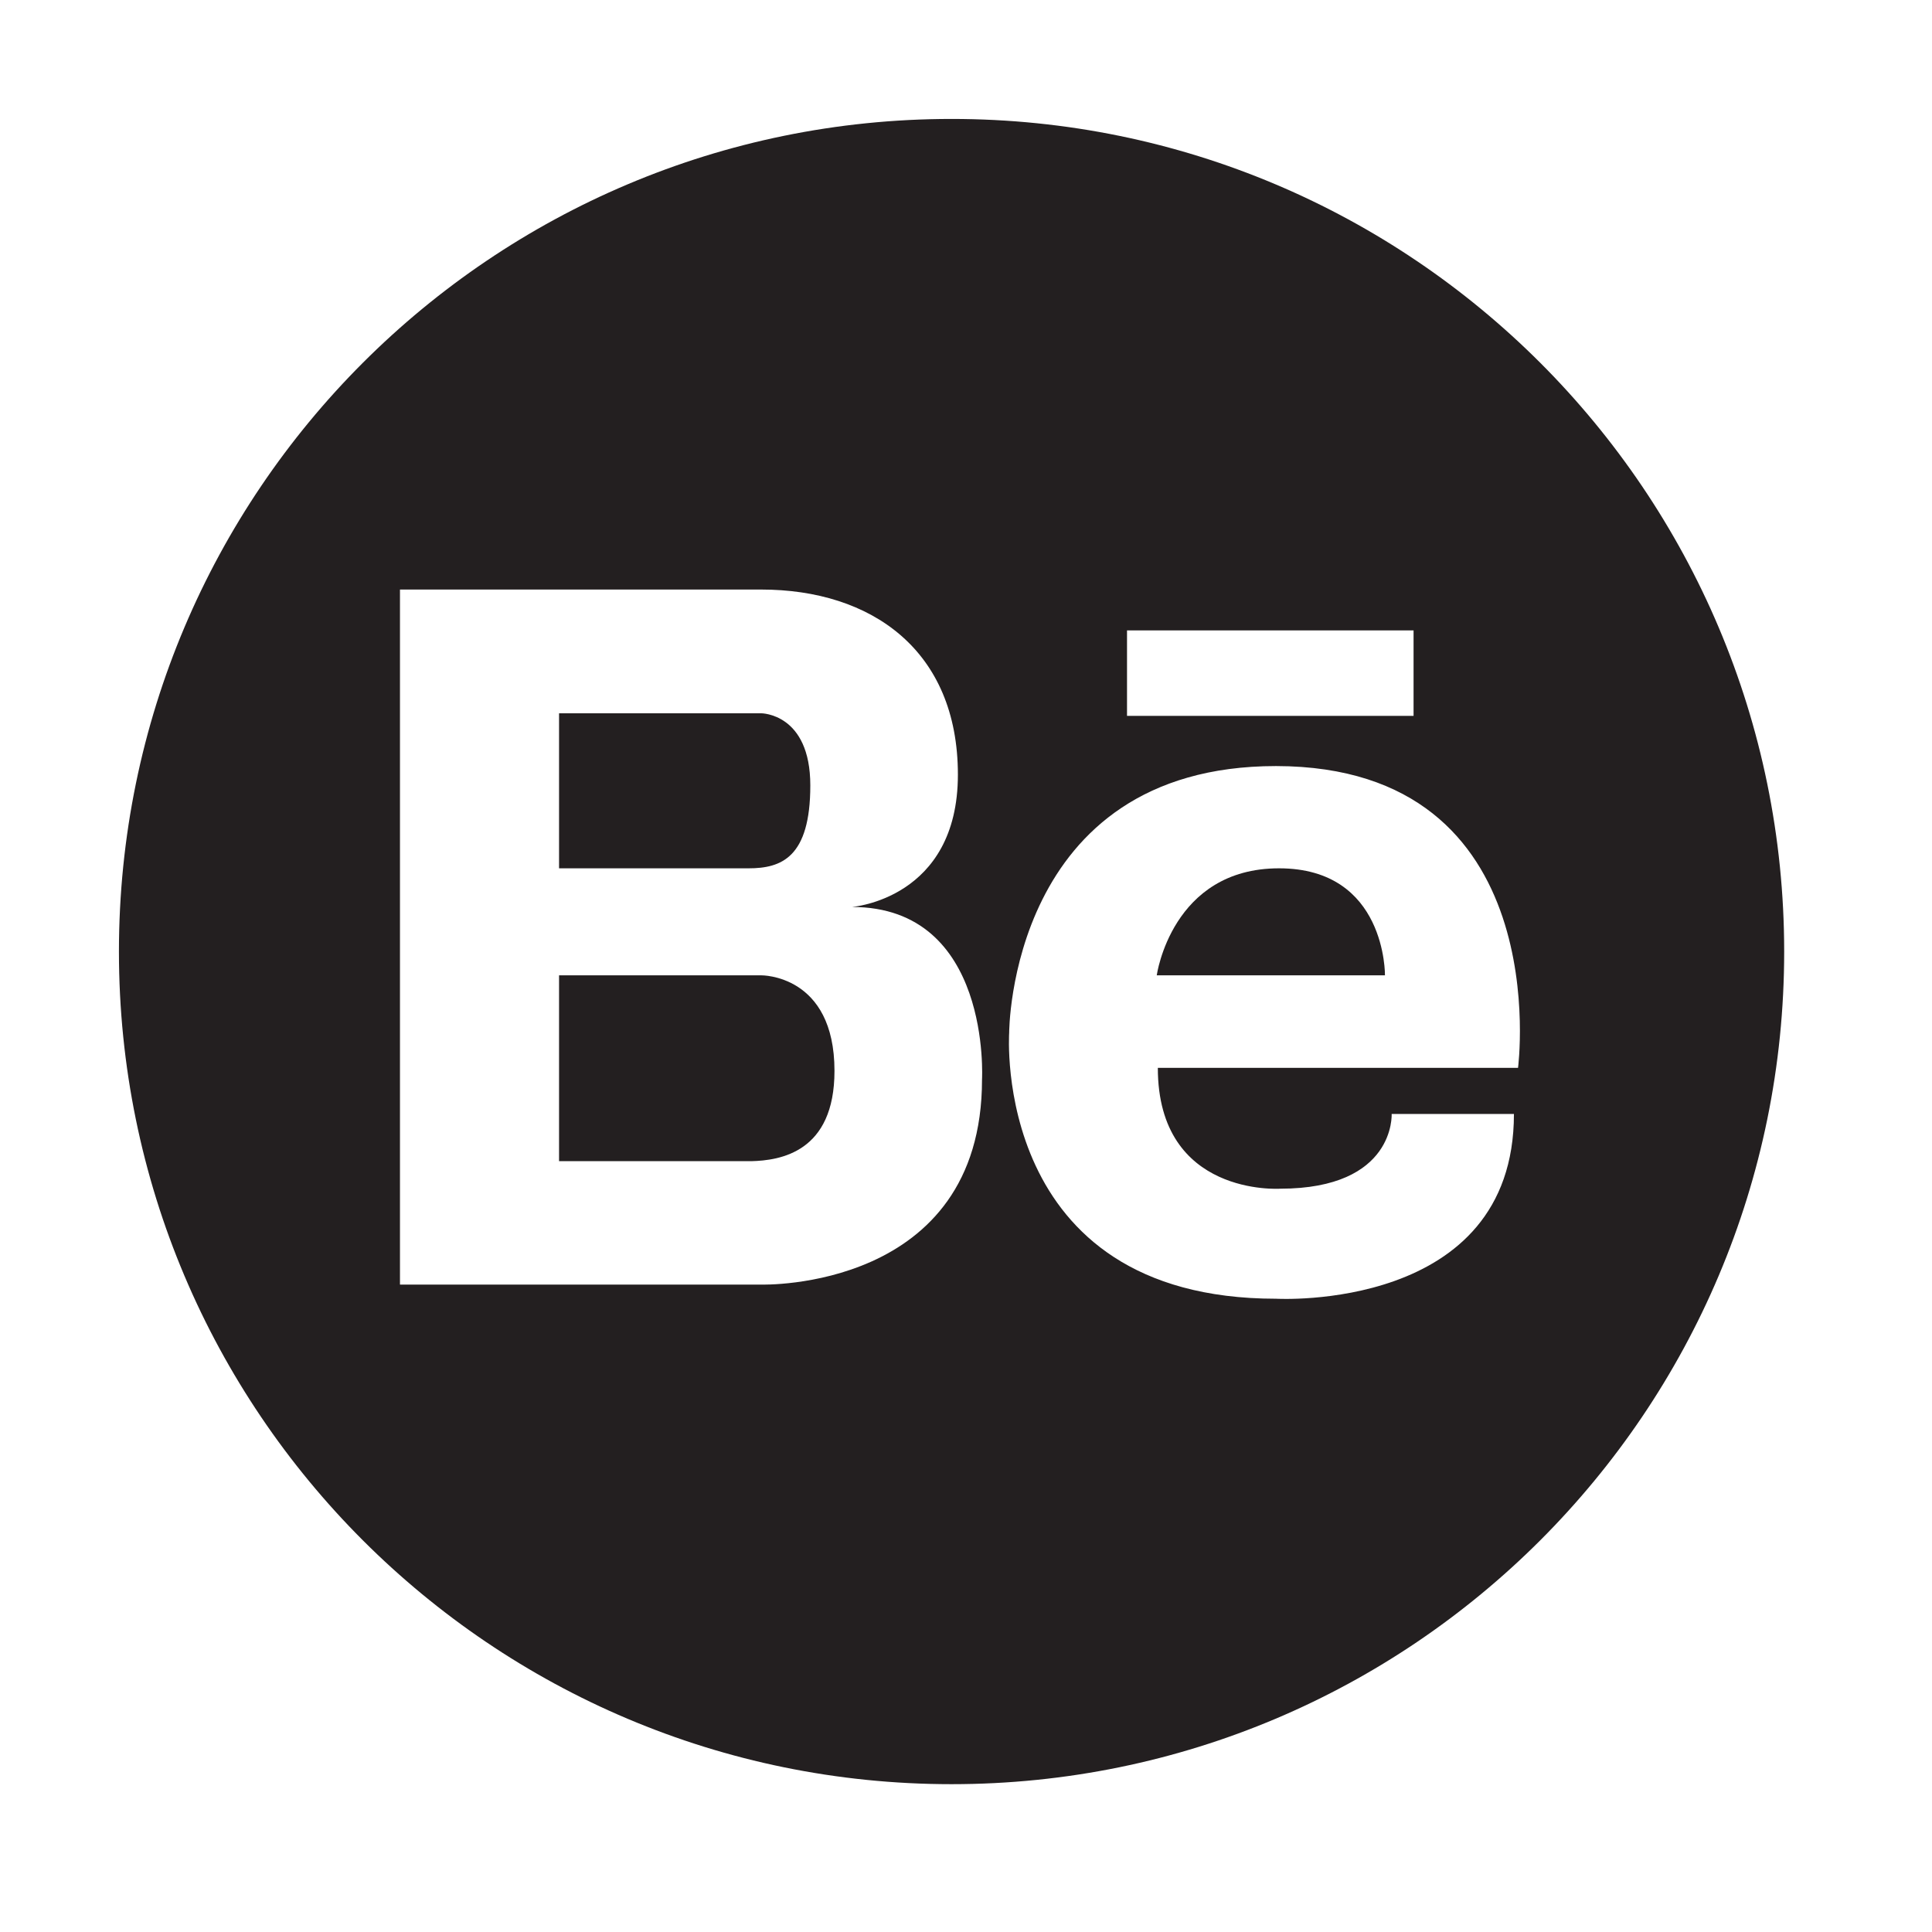 <svg width="41" height="41" viewBox="0 0 41 41" fill="none" xmlns="http://www.w3.org/2000/svg">
<path d="M27.143 18.427C24.863 18.427 24.548 20.698 24.548 20.698H29.391C29.391 20.698 29.422 18.427 27.143 18.427ZM16.155 20.698H11.864V24.642H15.942C16.557 24.627 17.709 24.453 17.709 22.726C17.709 20.675 16.155 20.698 16.155 20.698Z" fill="#231F20"/>
<path d="M20.194 2.524C10.436 2.524 2.524 10.436 2.524 20.194C2.524 29.951 10.436 37.863 20.194 37.863C29.951 37.863 37.863 29.951 37.863 20.194C37.863 10.436 29.951 2.524 20.194 2.524ZM23.917 13.378H29.998V15.192H23.917V13.378ZM20.84 22.907C20.84 27.403 16.155 27.261 16.155 27.261H8.488V12.511H16.155C18.49 12.511 20.328 13.796 20.328 16.439C20.328 19.081 18.079 19.247 18.079 19.247C21.045 19.247 20.84 22.907 20.84 22.907ZM32.215 22.662H24.571C24.571 25.4 27.166 25.226 27.166 25.226C29.62 25.226 29.533 23.64 29.533 23.64H32.128C32.128 27.853 27.08 27.561 27.08 27.561C21.03 27.561 21.416 21.921 21.416 21.921C21.416 21.921 21.408 16.257 27.08 16.257C33.051 16.265 32.215 22.662 32.215 22.662Z" fill="#231F20"/>
<path d="M17.196 16.668C17.196 15.137 16.155 15.137 16.155 15.137H11.864V18.427H15.887C16.581 18.427 17.196 18.198 17.196 16.668Z" fill="#231F20"/>
</svg>
